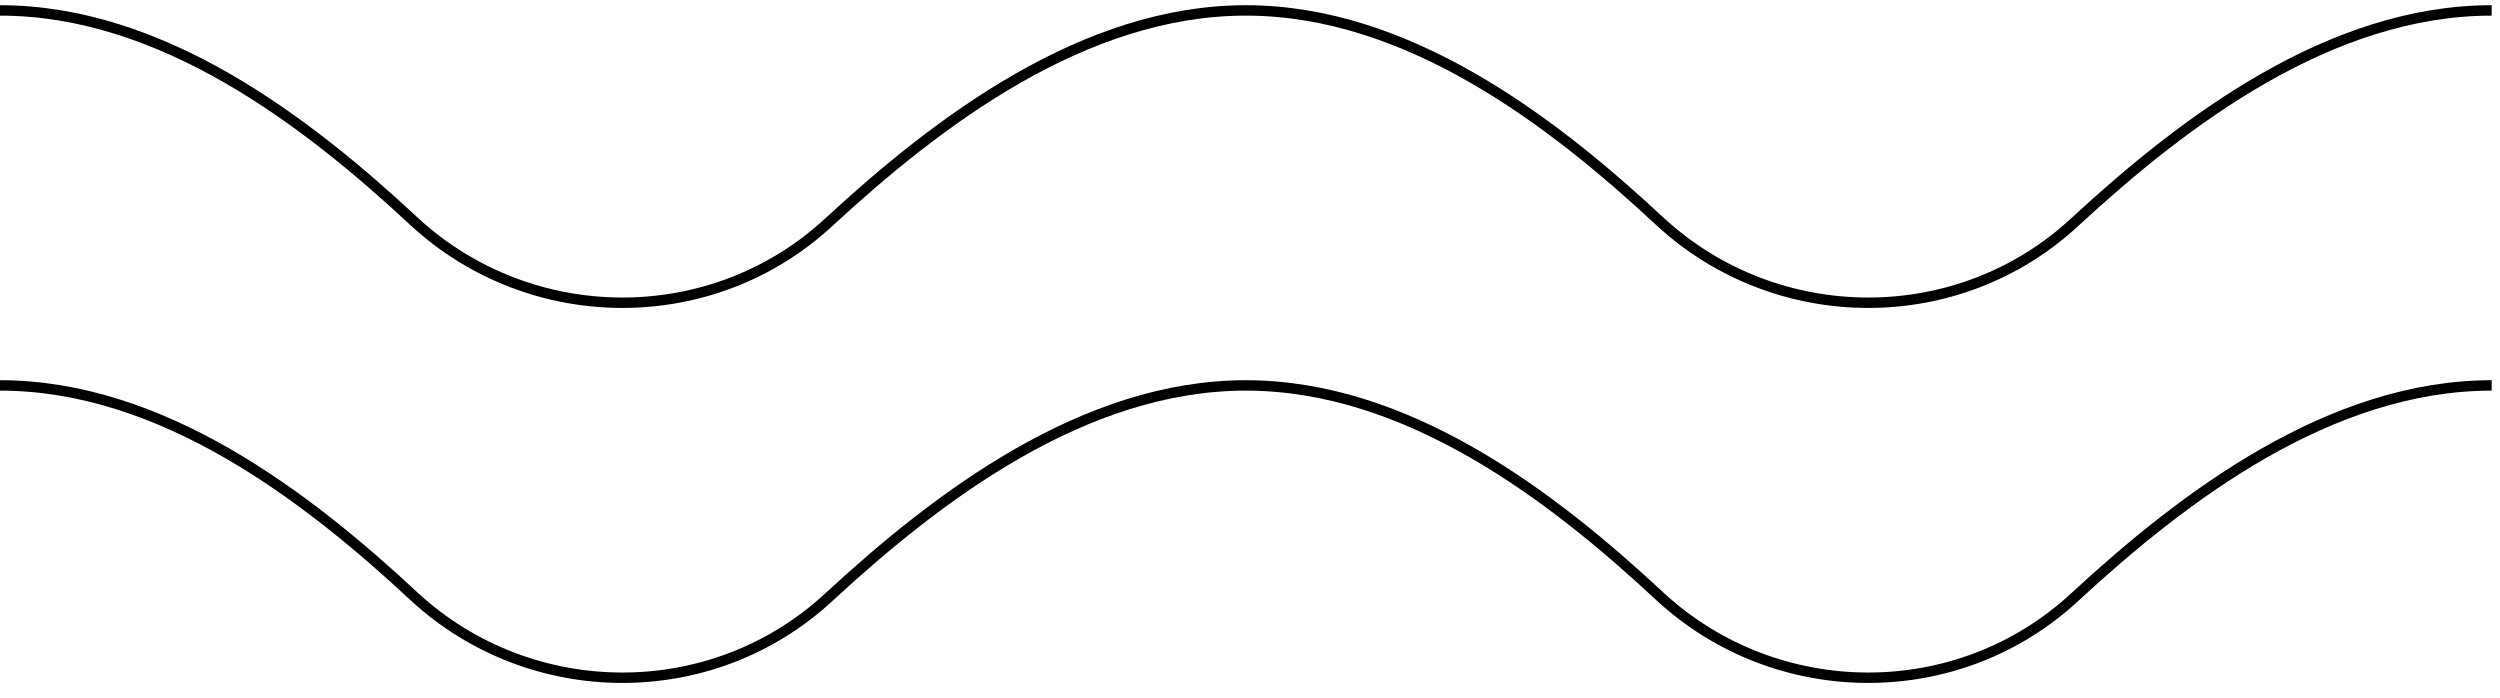 <svg width="240" height="67" viewBox="0 0 240 67" fill="none" xmlns="http://www.w3.org/2000/svg">
<g clipPath="url(#clip0_634_12)">
<path d="M239.2 1C223.7 1 209.7 11.6 199.2 21.3C188 31.7 170.6 31.6 159.4 21.3C149 11.6 135.1 1 119.6 1C104.1 1 90.1 11.6 79.6 21.3C68.4 31.7 51 31.6 39.8 21.3C29.4 11.6 15.5 1 0 1" stroke="black" strokeWidth="2" strokeMiterlimit="10"/>
</g>
<g clipPath="url(#clip1_634_12)">
<path d="M239.2 37C223.7 37 209.7 47.6 199.2 57.3C188 67.7 170.6 67.6 159.4 57.3C149 47.6 135.1 37 119.6 37C104.1 37 90.1 47.6 79.6 57.3C68.4 67.7 51 67.6 39.8 57.3C29.4 47.6 15.5 37 0 37" stroke="black" strokeWidth="2" strokeMiterlimit="10"/>
</g>
<defs>
<clipPath id="clip0_634_12">
<rect width="239.2" height="30.1" fill="white"/>
</clipPath>
<clipPath id="clip1_634_12">
<rect width="239.2" height="30.1" fill="white" transform="translate(0 36)"/>
</clipPath>
</defs>
</svg>
